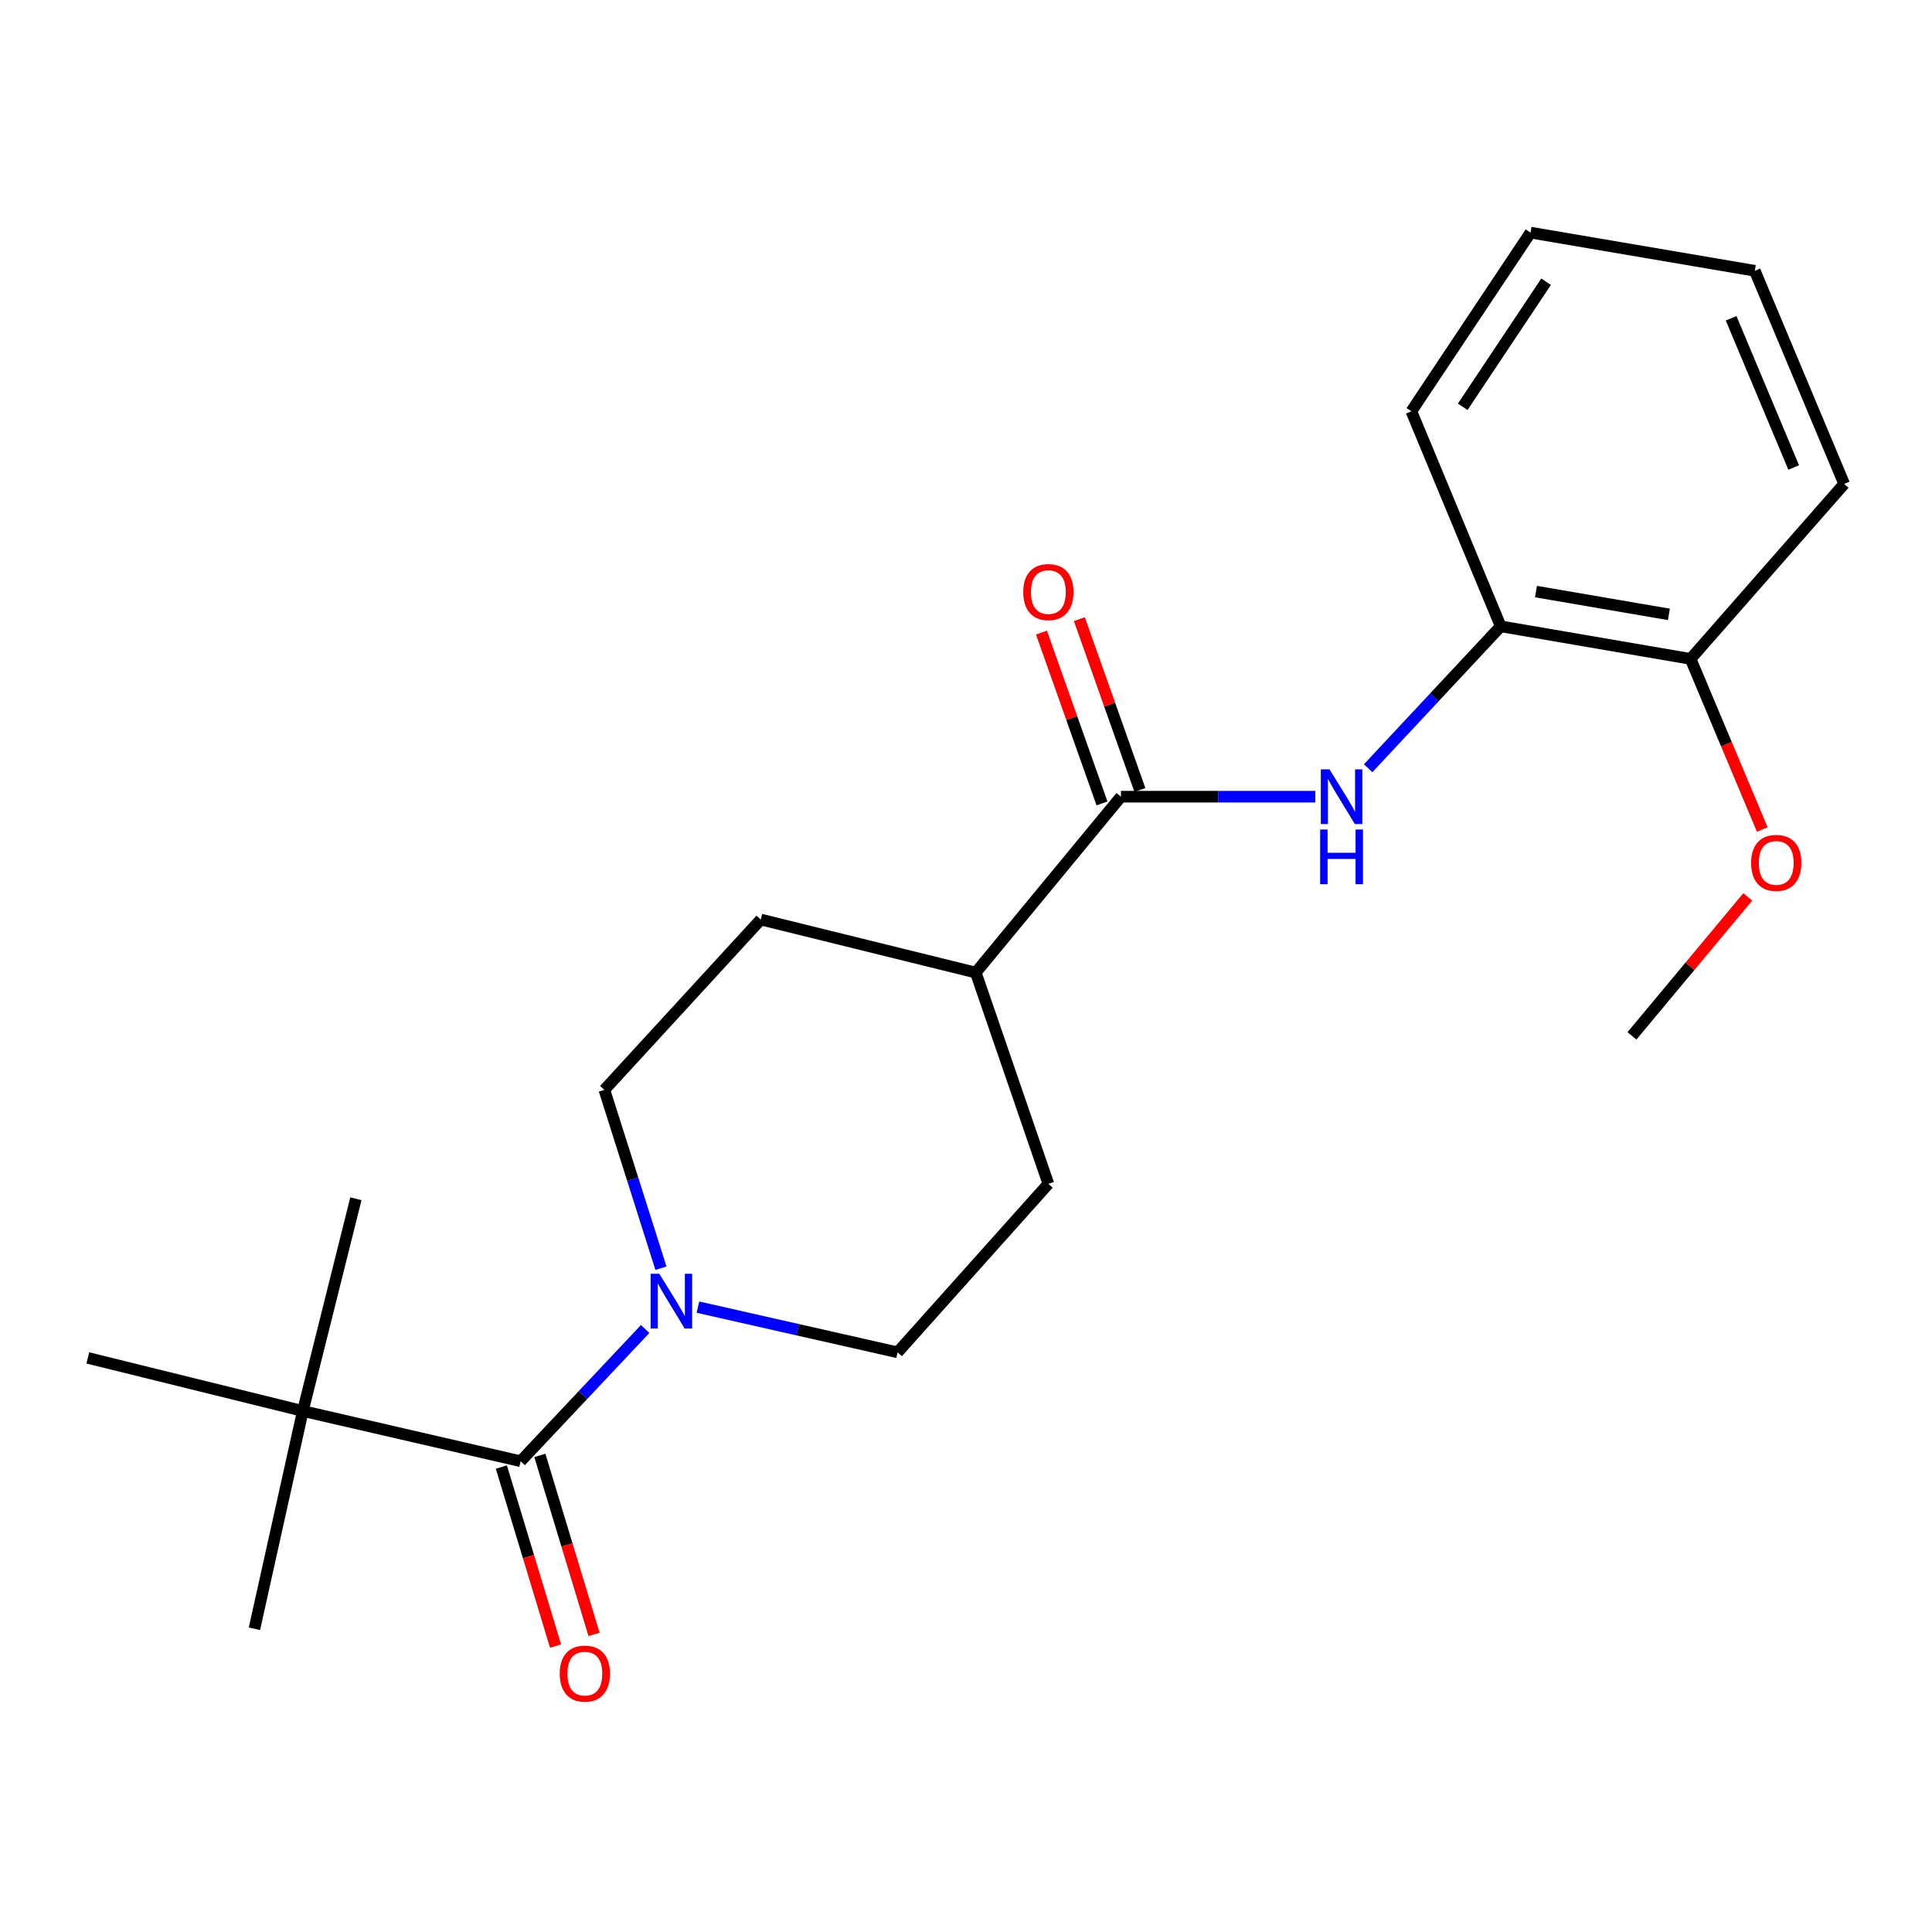 <?xml version='1.0' encoding='iso-8859-1'?>
<svg version='1.1' baseProfile='full'
              xmlns='http://www.w3.org/2000/svg'
                      xmlns:rdkit='http://www.rdkit.org/xml'
                      xmlns:xlink='http://www.w3.org/1999/xlink'
                  xml:space='preserve'
width='1000px' height='1000px' viewBox='0 0 1000 1000'>
<!-- END OF HEADER -->
<rect style='opacity:1.0;fill:#FFFFFF;stroke:none' width='1000' height='1000' x='0' y='0'> </rect>
<path class='bond-0' d='M 269.472,756.333 L 301.698,722.111' style='fill:none;fill-rule:evenodd;stroke:#000000;stroke-width:6px;stroke-linecap:butt;stroke-linejoin:miter;stroke-opacity:1' />
<path class='bond-0' d='M 301.698,722.111 L 333.924,687.89' style='fill:none;fill-rule:evenodd;stroke:#0000FF;stroke-width:6px;stroke-linecap:butt;stroke-linejoin:miter;stroke-opacity:1' />
<path class='bond-4' d='M 269.472,756.333 L 156.747,730.328' style='fill:none;fill-rule:evenodd;stroke:#000000;stroke-width:6px;stroke-linecap:butt;stroke-linejoin:miter;stroke-opacity:1' />
<path class='bond-8' d='M 259.512,759.348 L 273.532,805.676' style='fill:none;fill-rule:evenodd;stroke:#000000;stroke-width:6px;stroke-linecap:butt;stroke-linejoin:miter;stroke-opacity:1' />
<path class='bond-8' d='M 273.532,805.676 L 287.553,852.005' style='fill:none;fill-rule:evenodd;stroke:#FF0000;stroke-width:6px;stroke-linecap:butt;stroke-linejoin:miter;stroke-opacity:1' />
<path class='bond-8' d='M 279.433,753.319 L 293.453,799.648' style='fill:none;fill-rule:evenodd;stroke:#000000;stroke-width:6px;stroke-linecap:butt;stroke-linejoin:miter;stroke-opacity:1' />
<path class='bond-8' d='M 293.453,799.648 L 307.474,845.976' style='fill:none;fill-rule:evenodd;stroke:#FF0000;stroke-width:6px;stroke-linecap:butt;stroke-linejoin:miter;stroke-opacity:1' />
<path class='bond-6' d='M 342.108,656.435 L 327.465,610.274' style='fill:none;fill-rule:evenodd;stroke:#0000FF;stroke-width:6px;stroke-linecap:butt;stroke-linejoin:miter;stroke-opacity:1' />
<path class='bond-6' d='M 327.465,610.274 L 312.821,564.113' style='fill:none;fill-rule:evenodd;stroke:#000000;stroke-width:6px;stroke-linecap:butt;stroke-linejoin:miter;stroke-opacity:1' />
<path class='bond-7' d='M 361.251,676.573 L 412.917,688.269' style='fill:none;fill-rule:evenodd;stroke:#0000FF;stroke-width:6px;stroke-linecap:butt;stroke-linejoin:miter;stroke-opacity:1' />
<path class='bond-7' d='M 412.917,688.269 L 464.583,699.964' style='fill:none;fill-rule:evenodd;stroke:#000000;stroke-width:6px;stroke-linecap:butt;stroke-linejoin:miter;stroke-opacity:1' />
<path class='bond-1' d='M 580.2,412.363 L 505.053,503.408' style='fill:none;fill-rule:evenodd;stroke:#000000;stroke-width:6px;stroke-linecap:butt;stroke-linejoin:miter;stroke-opacity:1' />
<path class='bond-2' d='M 580.2,412.363 L 630.499,412.363' style='fill:none;fill-rule:evenodd;stroke:#000000;stroke-width:6px;stroke-linecap:butt;stroke-linejoin:miter;stroke-opacity:1' />
<path class='bond-2' d='M 630.499,412.363 L 680.799,412.363' style='fill:none;fill-rule:evenodd;stroke:#0000FF;stroke-width:6px;stroke-linecap:butt;stroke-linejoin:miter;stroke-opacity:1' />
<path class='bond-9' d='M 590.008,408.886 L 574.339,364.679' style='fill:none;fill-rule:evenodd;stroke:#000000;stroke-width:6px;stroke-linecap:butt;stroke-linejoin:miter;stroke-opacity:1' />
<path class='bond-9' d='M 574.339,364.679 L 558.669,320.473' style='fill:none;fill-rule:evenodd;stroke:#FF0000;stroke-width:6px;stroke-linecap:butt;stroke-linejoin:miter;stroke-opacity:1' />
<path class='bond-9' d='M 570.391,415.84 L 554.721,371.633' style='fill:none;fill-rule:evenodd;stroke:#000000;stroke-width:6px;stroke-linecap:butt;stroke-linejoin:miter;stroke-opacity:1' />
<path class='bond-9' d='M 554.721,371.633 L 539.052,327.426' style='fill:none;fill-rule:evenodd;stroke:#FF0000;stroke-width:6px;stroke-linecap:butt;stroke-linejoin:miter;stroke-opacity:1' />
<path class='bond-3' d='M 708.151,397.637 L 742.459,360.911' style='fill:none;fill-rule:evenodd;stroke:#0000FF;stroke-width:6px;stroke-linecap:butt;stroke-linejoin:miter;stroke-opacity:1' />
<path class='bond-3' d='M 742.459,360.911 L 776.767,324.185' style='fill:none;fill-rule:evenodd;stroke:#000000;stroke-width:6px;stroke-linecap:butt;stroke-linejoin:miter;stroke-opacity:1' />
<path class='bond-10' d='M 776.767,324.185 L 875.04,341.043' style='fill:none;fill-rule:evenodd;stroke:#000000;stroke-width:6px;stroke-linecap:butt;stroke-linejoin:miter;stroke-opacity:1' />
<path class='bond-10' d='M 795.027,306.2 L 863.818,318.001' style='fill:none;fill-rule:evenodd;stroke:#000000;stroke-width:6px;stroke-linecap:butt;stroke-linejoin:miter;stroke-opacity:1' />
<path class='bond-17' d='M 776.767,324.185 L 730.528,212.893' style='fill:none;fill-rule:evenodd;stroke:#000000;stroke-width:6px;stroke-linecap:butt;stroke-linejoin:miter;stroke-opacity:1' />
<path class='bond-14' d='M 156.747,730.328 L 45.455,702.855' style='fill:none;fill-rule:evenodd;stroke:#000000;stroke-width:6px;stroke-linecap:butt;stroke-linejoin:miter;stroke-opacity:1' />
<path class='bond-15' d='M 156.747,730.328 L 184.208,620.482' style='fill:none;fill-rule:evenodd;stroke:#000000;stroke-width:6px;stroke-linecap:butt;stroke-linejoin:miter;stroke-opacity:1' />
<path class='bond-16' d='M 156.747,730.328 L 131.69,843.054' style='fill:none;fill-rule:evenodd;stroke:#000000;stroke-width:6px;stroke-linecap:butt;stroke-linejoin:miter;stroke-opacity:1' />
<path class='bond-5' d='M 505.053,503.408 L 542.632,612.746' style='fill:none;fill-rule:evenodd;stroke:#000000;stroke-width:6px;stroke-linecap:butt;stroke-linejoin:miter;stroke-opacity:1' />
<path class='bond-22' d='M 505.053,503.408 L 393.773,475.947' style='fill:none;fill-rule:evenodd;stroke:#000000;stroke-width:6px;stroke-linecap:butt;stroke-linejoin:miter;stroke-opacity:1' />
<path class='bond-11' d='M 312.821,564.113 L 393.773,475.947' style='fill:none;fill-rule:evenodd;stroke:#000000;stroke-width:6px;stroke-linecap:butt;stroke-linejoin:miter;stroke-opacity:1' />
<path class='bond-12' d='M 464.583,699.964 L 542.632,612.746' style='fill:none;fill-rule:evenodd;stroke:#000000;stroke-width:6px;stroke-linecap:butt;stroke-linejoin:miter;stroke-opacity:1' />
<path class='bond-13' d='M 875.04,341.043 L 893.596,385.208' style='fill:none;fill-rule:evenodd;stroke:#000000;stroke-width:6px;stroke-linecap:butt;stroke-linejoin:miter;stroke-opacity:1' />
<path class='bond-13' d='M 893.596,385.208 L 912.152,429.373' style='fill:none;fill-rule:evenodd;stroke:#FF0000;stroke-width:6px;stroke-linecap:butt;stroke-linejoin:miter;stroke-opacity:1' />
<path class='bond-18' d='M 875.04,341.043 L 954.545,250.472' style='fill:none;fill-rule:evenodd;stroke:#000000;stroke-width:6px;stroke-linecap:butt;stroke-linejoin:miter;stroke-opacity:1' />
<path class='bond-19' d='M 904.642,464.23 L 874.67,500.198' style='fill:none;fill-rule:evenodd;stroke:#FF0000;stroke-width:6px;stroke-linecap:butt;stroke-linejoin:miter;stroke-opacity:1' />
<path class='bond-19' d='M 874.67,500.198 L 844.699,536.166' style='fill:none;fill-rule:evenodd;stroke:#000000;stroke-width:6px;stroke-linecap:butt;stroke-linejoin:miter;stroke-opacity:1' />
<path class='bond-20' d='M 730.528,212.893 L 792.192,120.402' style='fill:none;fill-rule:evenodd;stroke:#000000;stroke-width:6px;stroke-linecap:butt;stroke-linejoin:miter;stroke-opacity:1' />
<path class='bond-20' d='M 757.094,210.565 L 800.26,145.821' style='fill:none;fill-rule:evenodd;stroke:#000000;stroke-width:6px;stroke-linecap:butt;stroke-linejoin:miter;stroke-opacity:1' />
<path class='bond-23' d='M 954.545,250.472 L 908.283,140.163' style='fill:none;fill-rule:evenodd;stroke:#000000;stroke-width:6px;stroke-linecap:butt;stroke-linejoin:miter;stroke-opacity:1' />
<path class='bond-23' d='M 928.413,241.975 L 896.029,164.759' style='fill:none;fill-rule:evenodd;stroke:#000000;stroke-width:6px;stroke-linecap:butt;stroke-linejoin:miter;stroke-opacity:1' />
<path class='bond-21' d='M 792.192,120.402 L 908.283,140.163' style='fill:none;fill-rule:evenodd;stroke:#000000;stroke-width:6px;stroke-linecap:butt;stroke-linejoin:miter;stroke-opacity:1' />
<path  class='atom-1' d='M 341.25 659.303
L 350.53 674.303
Q 351.45 675.783, 352.93 678.463
Q 354.41 681.143, 354.49 681.303
L 354.49 659.303
L 358.25 659.303
L 358.25 687.623
L 354.37 687.623
L 344.41 671.223
Q 343.25 669.303, 342.01 667.103
Q 340.81 664.903, 340.45 664.223
L 340.45 687.623
L 336.77 687.623
L 336.77 659.303
L 341.25 659.303
' fill='#0000FF'/>
<path  class='atom-3' d='M 688.134 398.203
L 697.414 413.203
Q 698.334 414.683, 699.814 417.363
Q 701.294 420.043, 701.374 420.203
L 701.374 398.203
L 705.134 398.203
L 705.134 426.523
L 701.254 426.523
L 691.294 410.123
Q 690.134 408.203, 688.894 406.003
Q 687.694 403.803, 687.334 403.123
L 687.334 426.523
L 683.654 426.523
L 683.654 398.203
L 688.134 398.203
' fill='#0000FF'/>
<path  class='atom-3' d='M 683.314 429.355
L 687.154 429.355
L 687.154 441.395
L 701.634 441.395
L 701.634 429.355
L 705.474 429.355
L 705.474 457.675
L 701.634 457.675
L 701.634 444.595
L 687.154 444.595
L 687.154 457.675
L 683.314 457.675
L 683.314 429.355
' fill='#0000FF'/>
<path  class='atom-9' d='M 289.715 866.26
Q 289.715 859.46, 293.075 855.66
Q 296.435 851.86, 302.715 851.86
Q 308.995 851.86, 312.355 855.66
Q 315.715 859.46, 315.715 866.26
Q 315.715 873.14, 312.315 877.06
Q 308.915 880.94, 302.715 880.94
Q 296.475 880.94, 293.075 877.06
Q 289.715 873.18, 289.715 866.26
M 302.715 877.74
Q 307.035 877.74, 309.355 874.86
Q 311.715 871.94, 311.715 866.26
Q 311.715 860.7, 309.355 857.9
Q 307.035 855.06, 302.715 855.06
Q 298.395 855.06, 296.035 857.86
Q 293.715 860.66, 293.715 866.26
Q 293.715 871.98, 296.035 874.86
Q 298.395 877.74, 302.715 877.74
' fill='#FF0000'/>
<path  class='atom-10' d='M 529.632 306.458
Q 529.632 299.658, 532.992 295.858
Q 536.352 292.058, 542.632 292.058
Q 548.912 292.058, 552.272 295.858
Q 555.632 299.658, 555.632 306.458
Q 555.632 313.338, 552.232 317.258
Q 548.832 321.138, 542.632 321.138
Q 536.392 321.138, 532.992 317.258
Q 529.632 313.378, 529.632 306.458
M 542.632 317.938
Q 546.952 317.938, 549.272 315.058
Q 551.632 312.138, 551.632 306.458
Q 551.632 300.898, 549.272 298.098
Q 546.952 295.258, 542.632 295.258
Q 538.312 295.258, 535.952 298.058
Q 533.632 300.858, 533.632 306.458
Q 533.632 312.178, 535.952 315.058
Q 538.312 317.938, 542.632 317.938
' fill='#FF0000'/>
<path  class='atom-14' d='M 906.371 446.634
Q 906.371 439.834, 909.731 436.034
Q 913.091 432.234, 919.371 432.234
Q 925.651 432.234, 929.011 436.034
Q 932.371 439.834, 932.371 446.634
Q 932.371 453.514, 928.971 457.434
Q 925.571 461.314, 919.371 461.314
Q 913.131 461.314, 909.731 457.434
Q 906.371 453.554, 906.371 446.634
M 919.371 458.114
Q 923.691 458.114, 926.011 455.234
Q 928.371 452.314, 928.371 446.634
Q 928.371 441.074, 926.011 438.274
Q 923.691 435.434, 919.371 435.434
Q 915.051 435.434, 912.691 438.234
Q 910.371 441.034, 910.371 446.634
Q 910.371 452.354, 912.691 455.234
Q 915.051 458.114, 919.371 458.114
' fill='#FF0000'/>
</svg>
